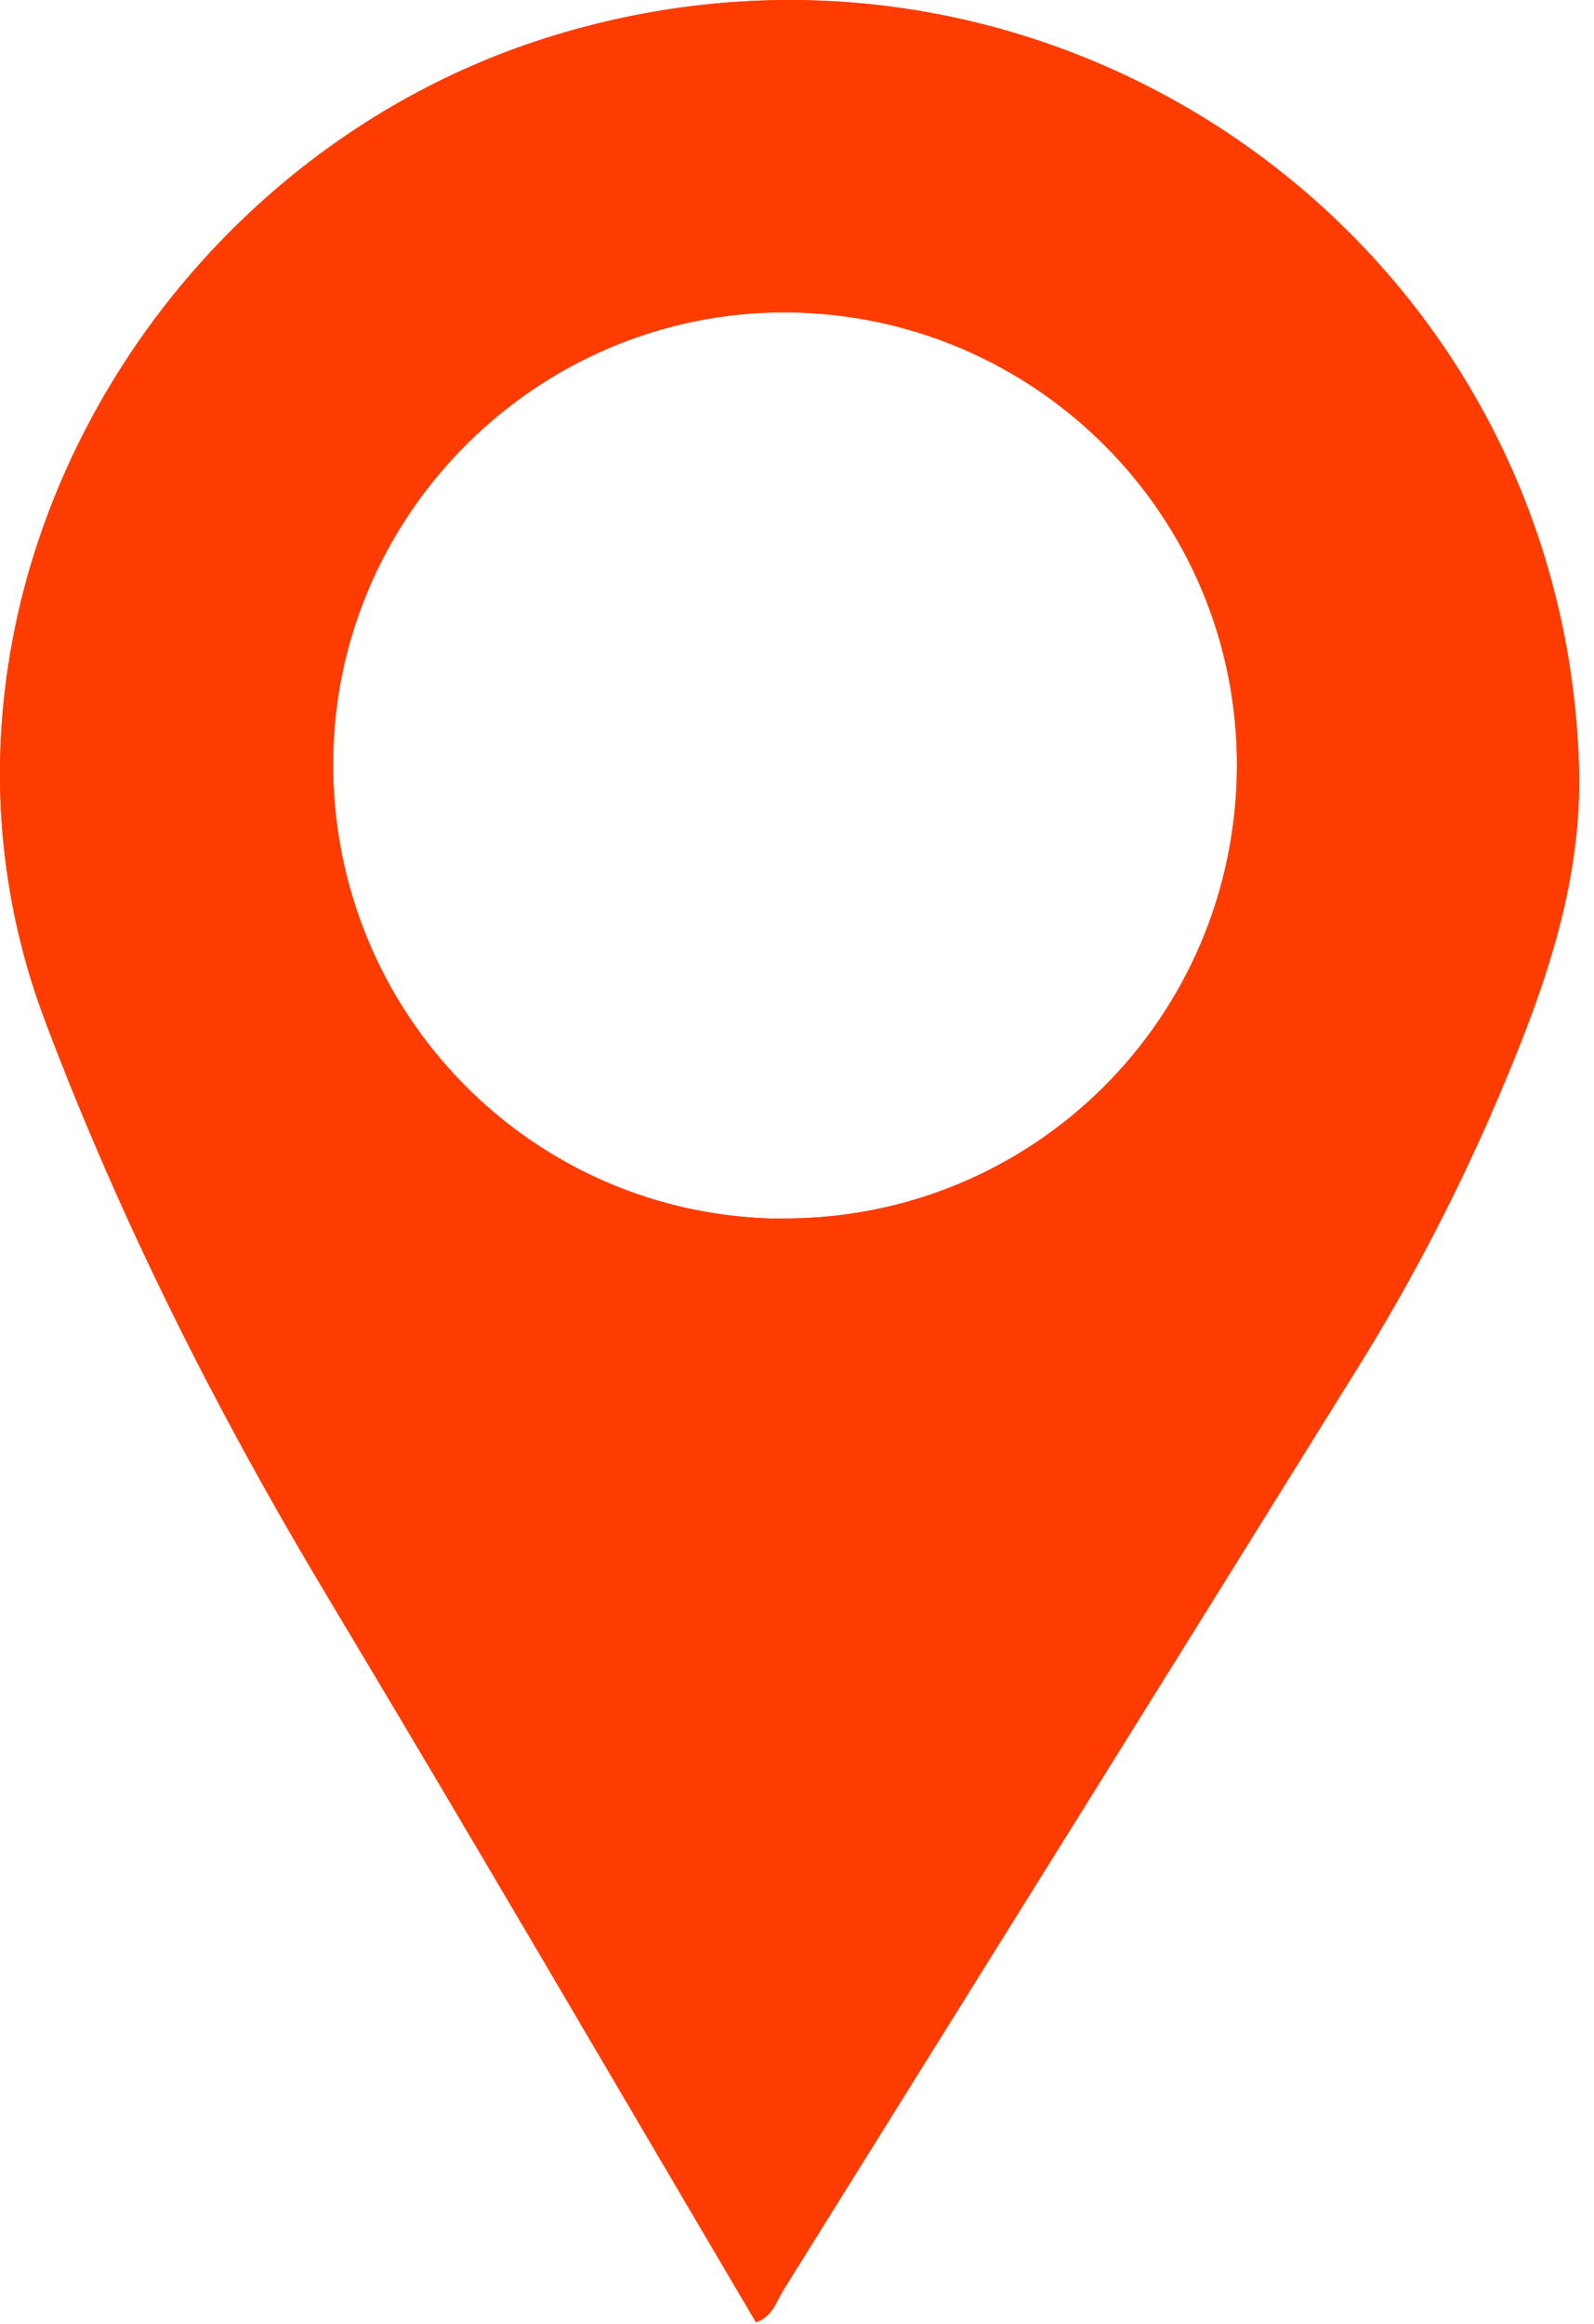 <svg width="70" height="102" viewBox="0 0 70 102" fill="none" xmlns="http://www.w3.org/2000/svg">
<g clip-path="url(#clip0_49_17)">
<path d="M69.34 33.59C68.61 10.65 46.32 -5.18 24.29 1.57C6.44 7.03 -4.74 26.95 1.97 44.78C5.31 53.64 9.53 61.99 14.39 70.09C20.73 80.66 26.94 91.32 33.2 101.93C33.92 101.68 34.08 101.04 34.38 100.55C42.81 87.04 51.24 73.52 59.65 59.99C62.07 56.1 64.17 52.03 65.95 47.81C67.87 43.27 69.5 38.64 69.34 33.6V33.59ZM34.34 53.49C23.37 53.43 14.56 44.45 14.63 33.42C14.7 22.53 23.65 13.67 34.51 13.71C45.51 13.76 54.39 22.72 54.32 33.69C54.25 44.72 45.34 53.55 34.33 53.48L34.34 53.49Z" fill="#FF3C00"/>
<path d="M69.34 33.59C68.61 10.65 46.32 -5.18 24.29 1.57C6.44 7.03 -4.74 26.95 1.97 44.78C5.31 53.64 9.53 61.99 14.39 70.09C20.73 80.66 26.94 91.32 33.2 101.93C33.92 101.68 34.08 101.04 34.38 100.55C42.81 87.04 51.24 73.52 59.65 59.99C62.07 56.1 64.17 52.03 65.95 47.81C67.87 43.27 69.5 38.64 69.34 33.6V33.59ZM34.34 53.49C23.37 53.43 14.56 44.45 14.63 33.42C14.7 22.53 23.65 13.67 34.51 13.71C45.51 13.76 54.39 22.72 54.32 33.69C54.25 44.72 45.34 53.55 34.33 53.48L34.34 53.49Z" fill="#FF3C00"/>
</g>
<defs>
<clipPath id="clip0_49_17">
<rect width="69.35" height="101.93" fill="white"/>
</clipPath>
</defs>
</svg>
